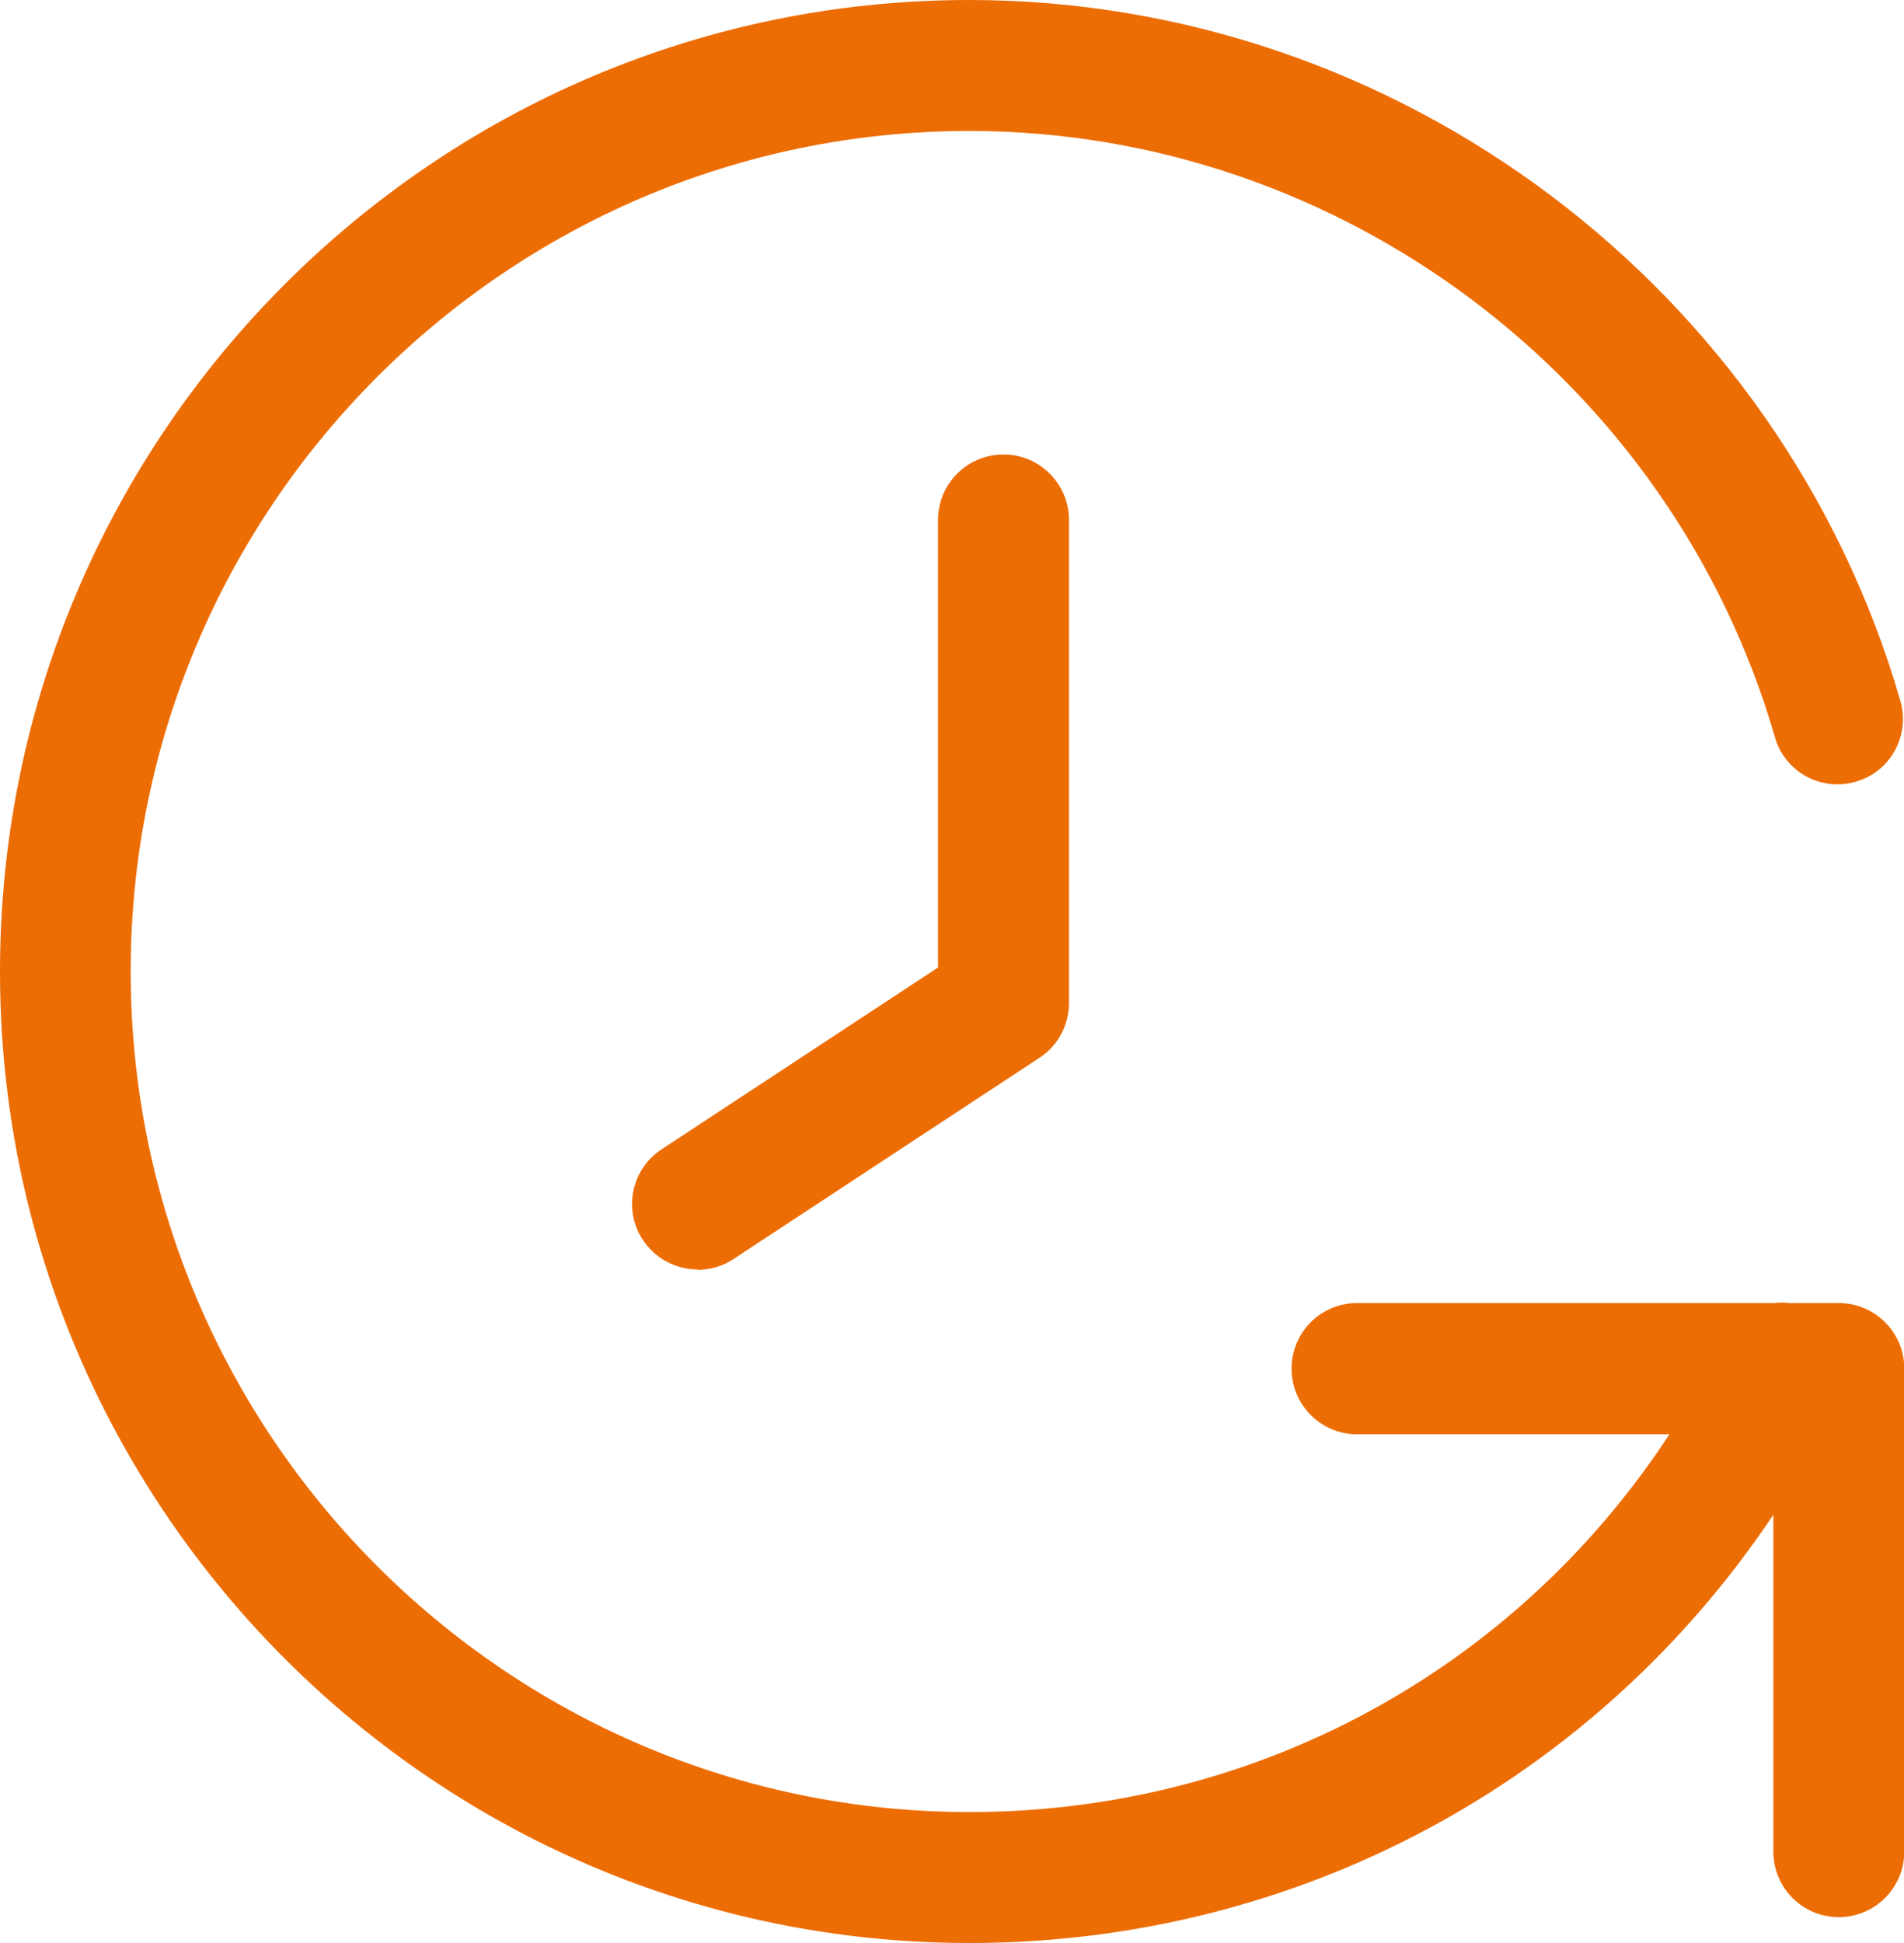 <svg width="49" height="50" viewBox="0 0 49 50" fill="none" xmlns="http://www.w3.org/2000/svg">
<g clip-path="url(#clip0_314_3960)">
<path d="M17.96 32.675C18.277 32.675 18.593 32.588 18.878 32.398L26.751 27.22C27.226 26.911 27.511 26.38 27.511 25.809V13.384C27.511 12.456 26.759 11.695 25.825 11.695C24.892 11.695 24.14 12.448 24.14 13.384V24.897L17.027 29.575C16.252 30.082 16.03 31.129 16.544 31.906C16.869 32.398 17.407 32.667 17.953 32.667L17.96 32.675Z" fill="#ED6D05"/>
<path d="M24.947 0C35.985 0 45.835 7.414 48.905 18.03C49.166 18.926 48.652 19.862 47.758 20.116C46.864 20.377 45.93 19.862 45.677 18.966C43.019 9.784 34.497 3.37 24.947 3.37C13.047 3.37 3.363 13.075 3.363 25C3.363 36.925 13.047 46.63 24.947 46.63C32.321 46.63 38.999 42.967 42.963 36.909H34.924C33.999 36.909 33.239 36.156 33.239 35.22C33.239 34.285 33.991 33.532 34.924 33.532H45.645C45.78 33.516 45.914 33.516 46.049 33.532H47.323C48.248 33.532 49.008 34.285 49.008 35.22V47.645C49.008 48.573 48.256 49.334 47.323 49.334C46.389 49.334 45.638 48.581 45.638 47.645V38.979C41.041 45.853 33.389 50 24.947 50C11.196 50 0 38.788 0 25C0 11.211 11.188 0 24.947 0Z" fill="#ED6D05"/>
</g>
<defs>
<clipPath id="clip0_314_3960">
<rect width="49" height="50" fill="white" transform="matrix(-1 0 0 1 49 0)"/>
</clipPath>
</defs>
</svg>
